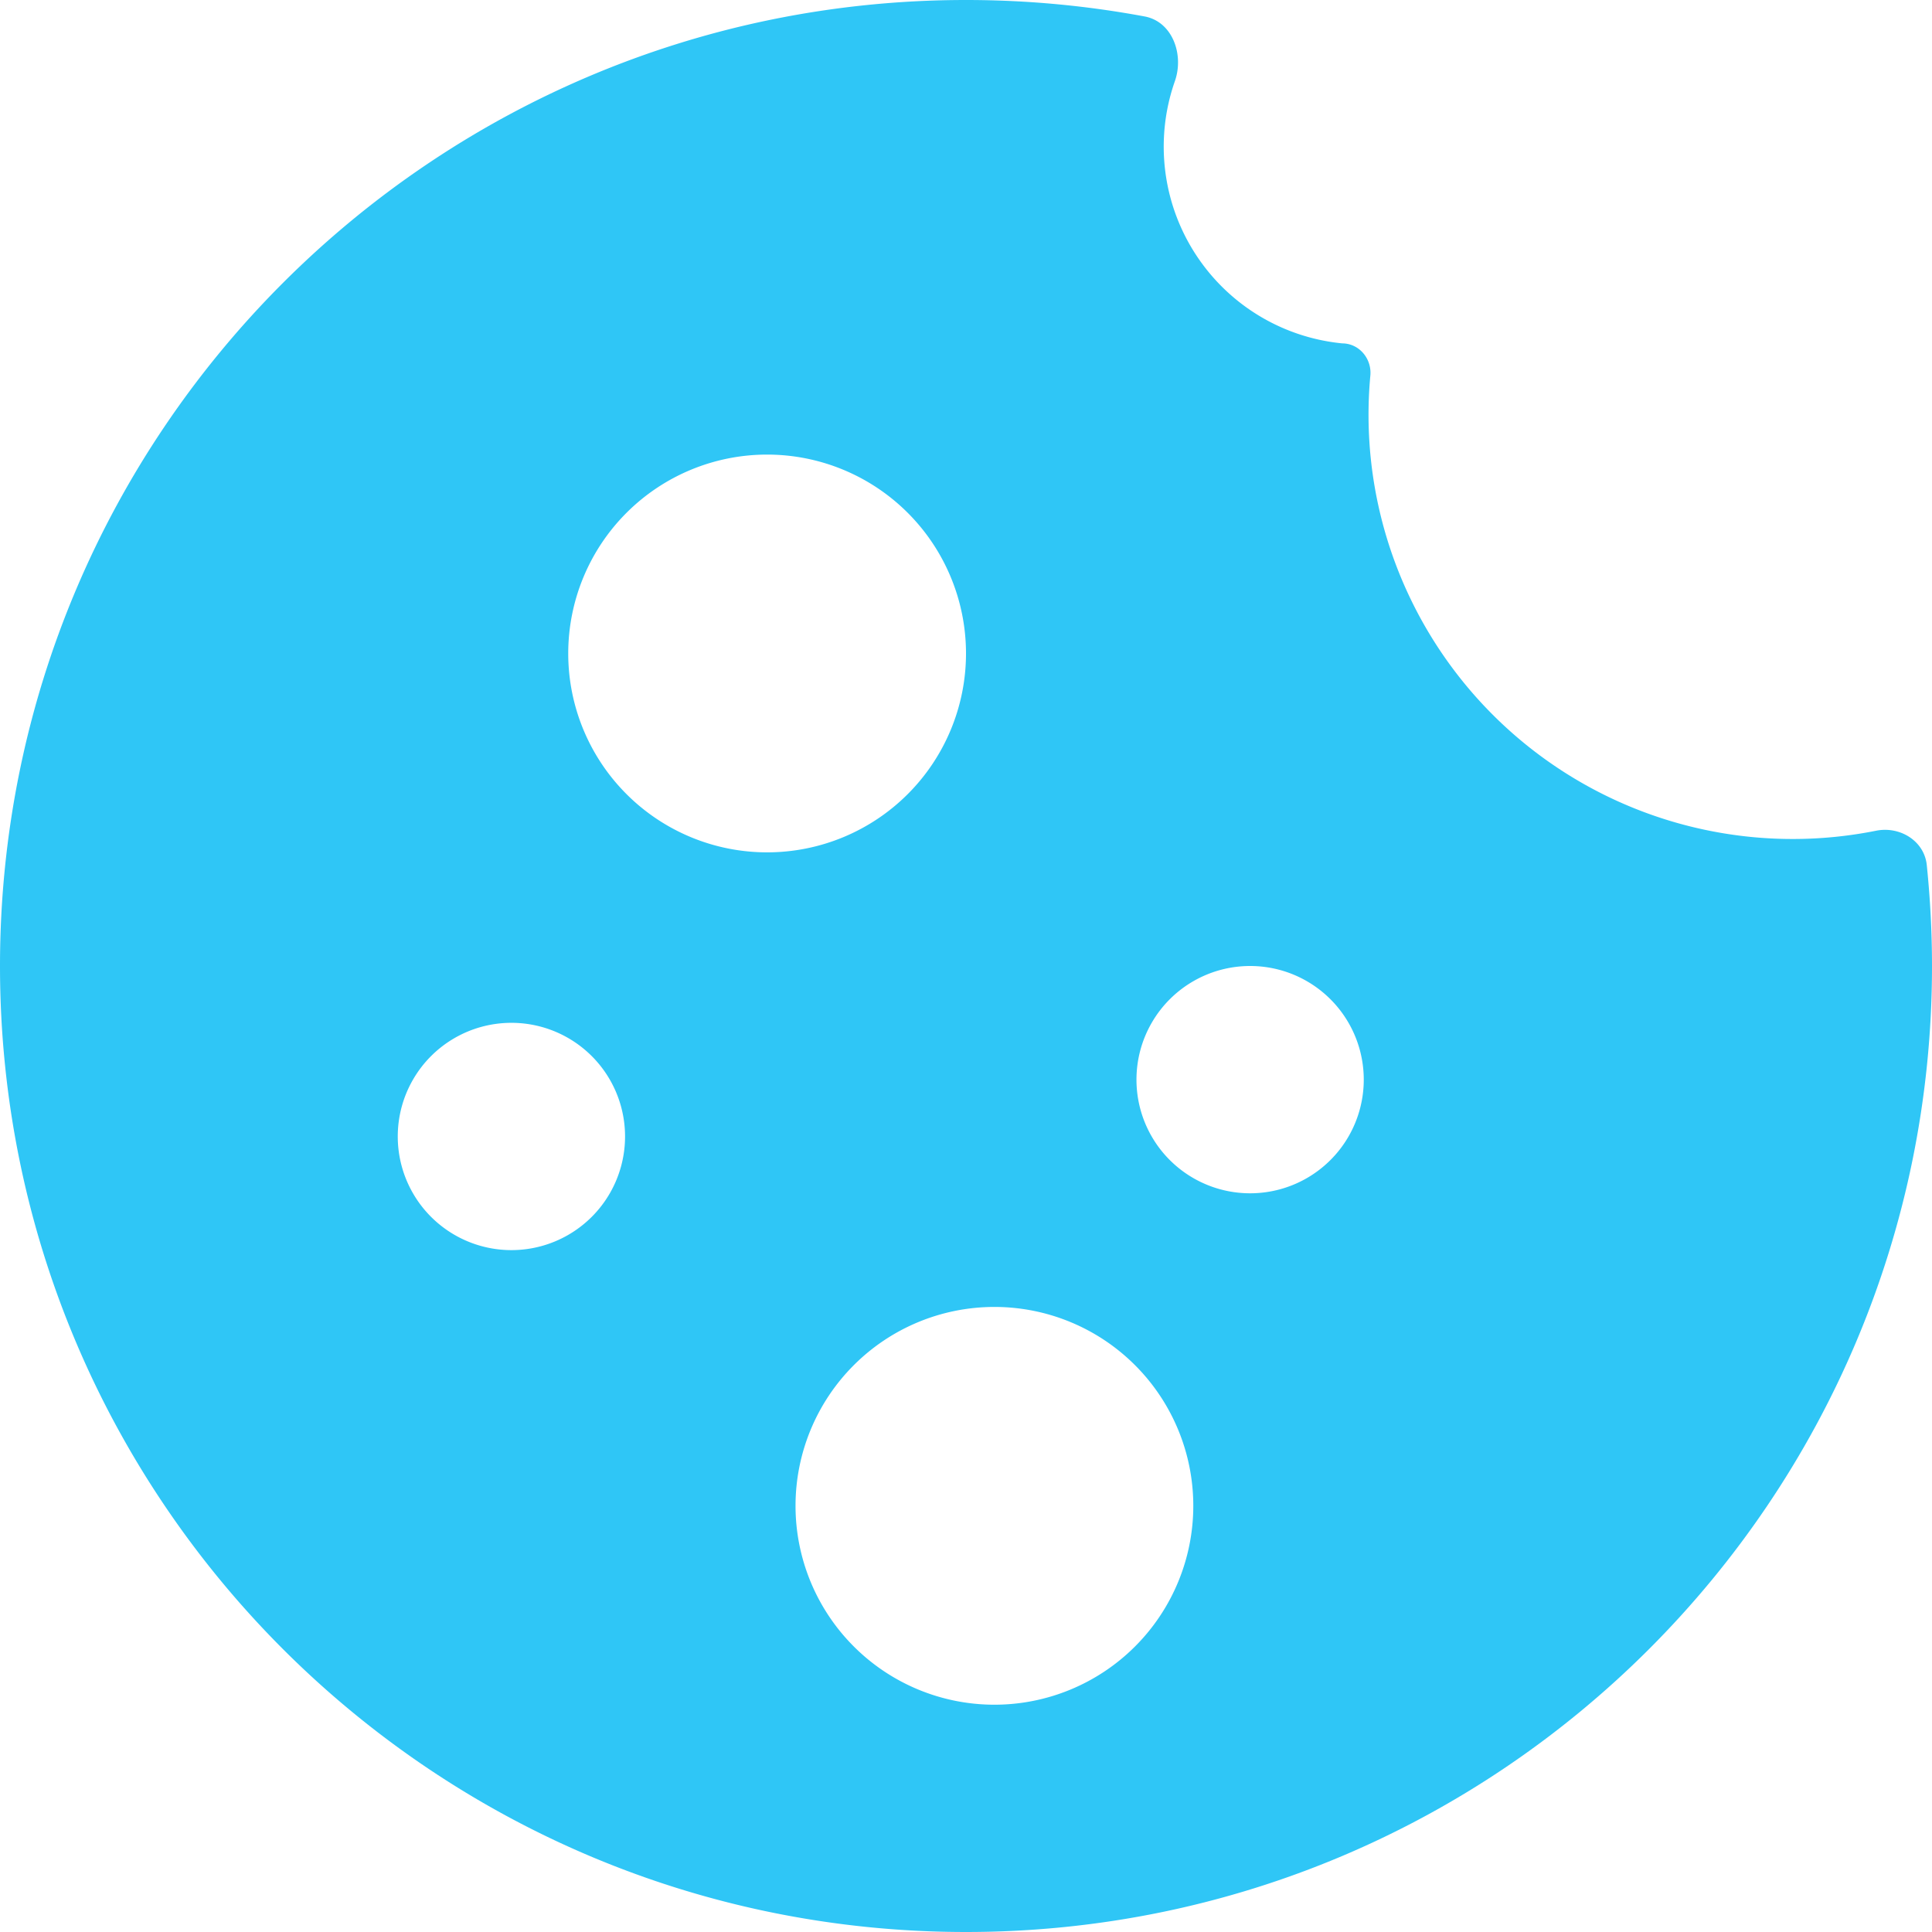 <svg xmlns="http://www.w3.org/2000/svg" width="34" height="34"><path fill="#2FC6F6" fill-rule="evenodd" d="M17 0c1.075 0 2.126.1 3.146.29.487.092.694.67.53 1.138a3.479 3.479 0 002.948 4.615c.296.002.519.27.492.565a7.465 7.465 0 008.902 8.011c.419-.083.846.18.89.604.06.583.092 1.177.092 1.777 0 9.389-7.611 17-17 17S0 26.389 0 17 7.611 0 17 0zm.5 23a3.5 3.5 0 100 7 3.5 3.5 0 000-7zM9 18a2 2 0 100 4 2 2 0 000-4zm13-1a2 2 0 100 4 2 2 0 000-4zm-8.5-9a3.5 3.5 0 100 7 3.5 3.5 0 000-7z"/></svg>